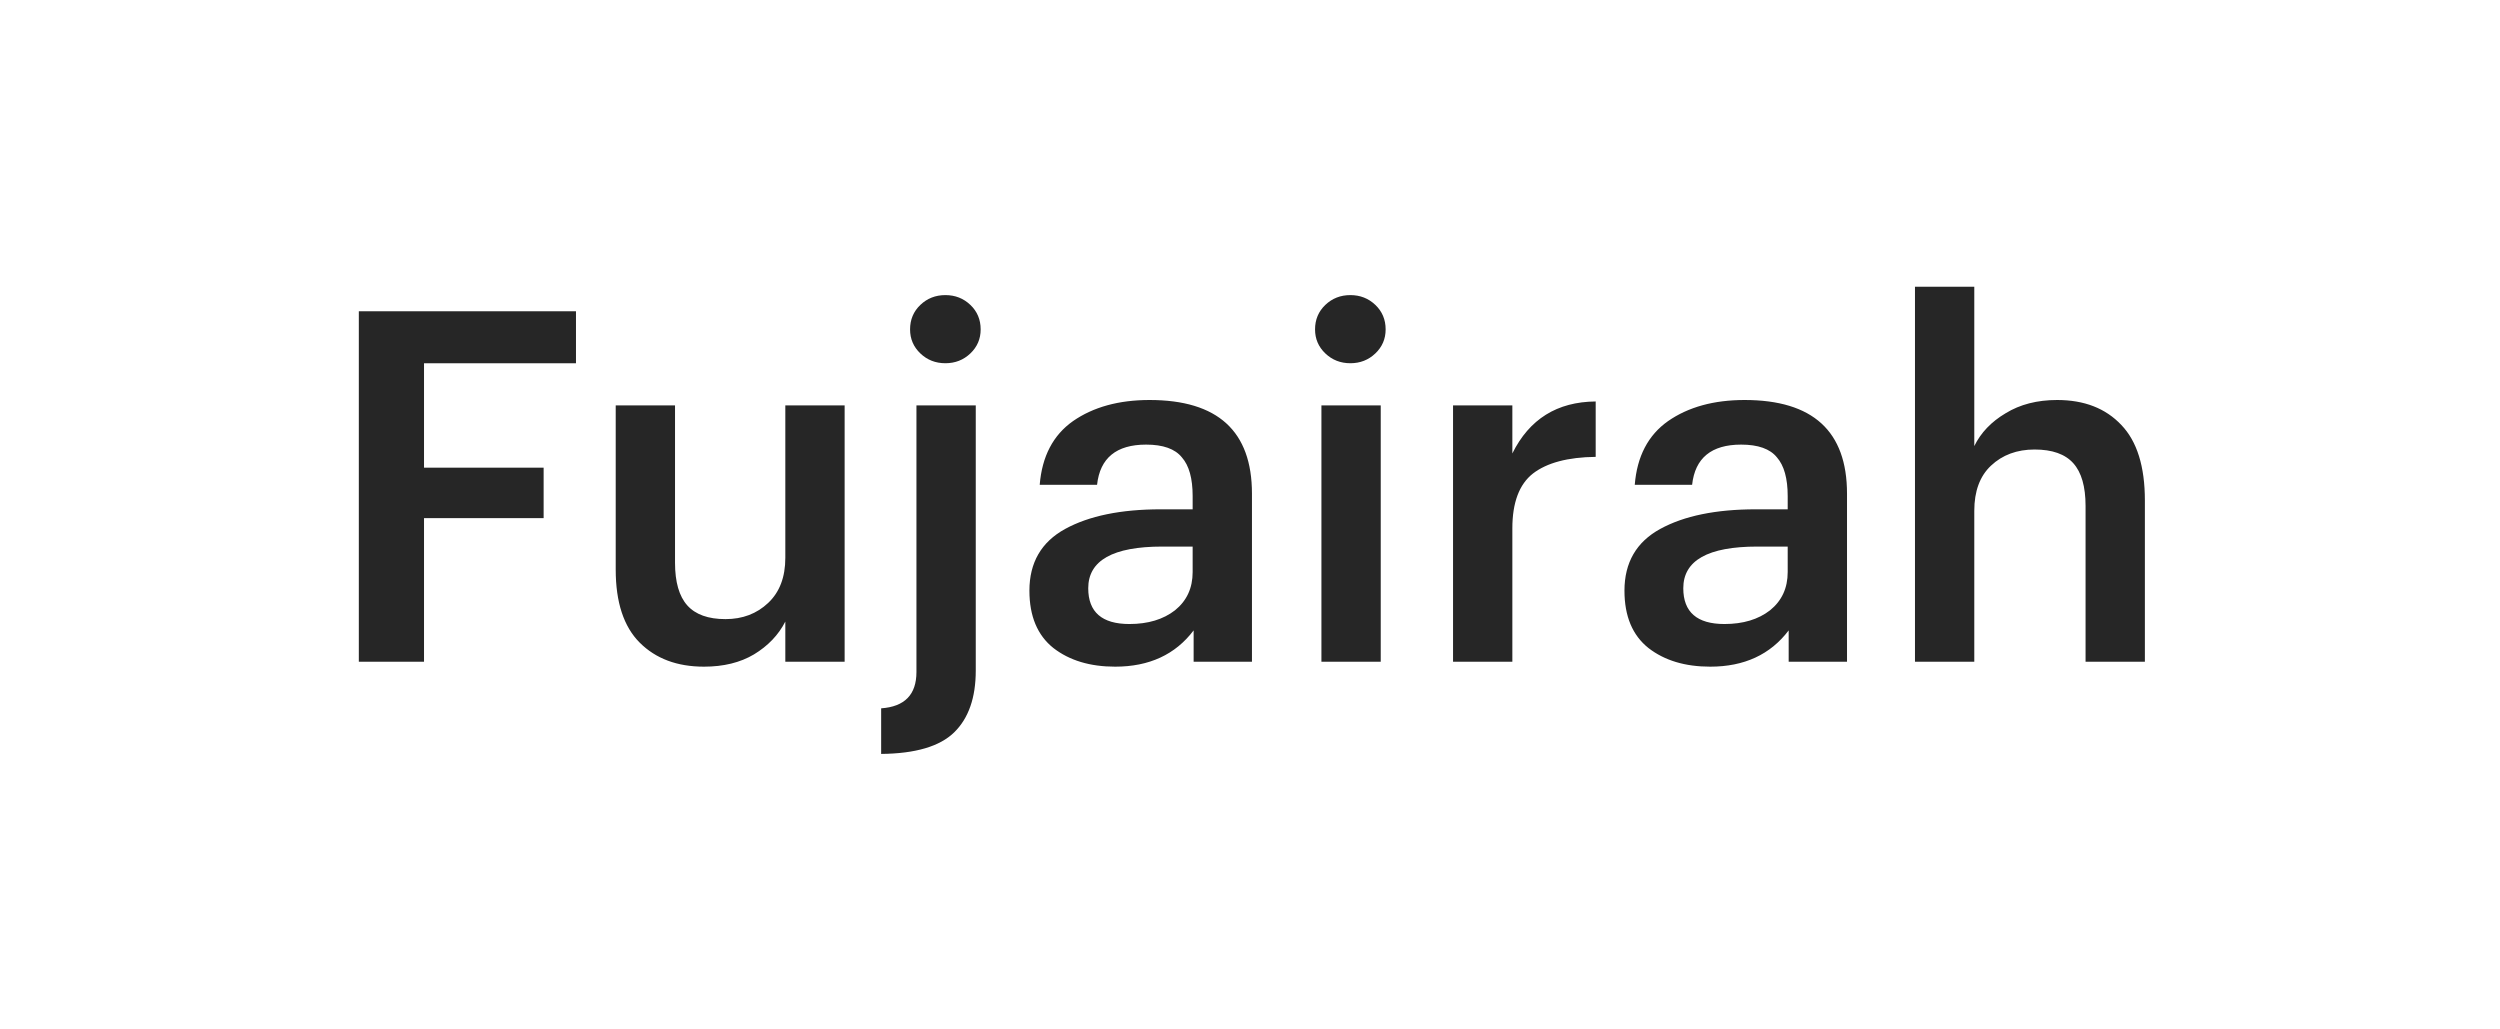 <?xml version="1.0" encoding="UTF-8"?> <svg xmlns="http://www.w3.org/2000/svg" width="102" height="42" viewBox="0 0 102 42" fill="none"> <g filter="url(#filter0_d_297_906)"> <rect x="3" y="3" width="96" height="36" rx="10" fill="white" shape-rendering="crispEdges"></rect> <path d="M14.64 27V12.7H23.5V14.82H17.3V19.08H22.18V21.14H17.3V27H14.64ZM28.721 27.2C27.628 27.2 26.755 26.873 26.101 26.22C25.448 25.567 25.121 24.573 25.121 23.24V16.54H27.541V22.96C27.541 23.747 27.708 24.327 28.041 24.7C28.375 25.073 28.895 25.26 29.601 25.26C30.295 25.26 30.875 25.04 31.341 24.6C31.808 24.16 32.041 23.547 32.041 22.76V16.54H34.461V27H32.041V25.36C31.761 25.907 31.335 26.353 30.761 26.7C30.201 27.033 29.521 27.2 28.721 27.2ZM35.951 30.76V28.9C36.911 28.833 37.391 28.34 37.391 27.42V16.54H39.811V27.36C39.811 28.467 39.517 29.307 38.931 29.88C38.344 30.453 37.351 30.747 35.951 30.76ZM39.591 14.42C39.311 14.687 38.971 14.82 38.571 14.82C38.171 14.82 37.831 14.687 37.551 14.42C37.271 14.153 37.131 13.827 37.131 13.44C37.131 13.04 37.271 12.707 37.551 12.44C37.831 12.173 38.171 12.04 38.571 12.04C38.971 12.04 39.311 12.173 39.591 12.44C39.871 12.707 40.011 13.04 40.011 13.44C40.011 13.827 39.871 14.153 39.591 14.42ZM45.5 27.2C44.474 27.2 43.634 26.947 42.98 26.44C42.327 25.92 42 25.14 42 24.1C42 22.953 42.487 22.113 43.46 21.58C44.434 21.047 45.734 20.78 47.36 20.78H48.66V20.24C48.66 19.52 48.514 18.993 48.22 18.66C47.94 18.313 47.454 18.14 46.76 18.14C45.547 18.14 44.88 18.687 44.76 19.78H42.42C42.514 18.62 42.967 17.753 43.78 17.18C44.607 16.607 45.647 16.32 46.9 16.32C49.687 16.32 51.08 17.593 51.08 20.14V27H48.7V25.72C47.954 26.707 46.887 27.2 45.5 27.2ZM46.08 25.46C46.84 25.46 47.46 25.273 47.94 24.9C48.42 24.513 48.66 23.993 48.66 23.34V22.3H47.42C45.407 22.3 44.4 22.867 44.4 24C44.4 24.973 44.96 25.46 46.08 25.46ZM53.914 27V16.54H56.334V27H53.914ZM56.114 14.42C55.834 14.687 55.494 14.82 55.094 14.82C54.694 14.82 54.354 14.687 54.074 14.42C53.794 14.153 53.654 13.827 53.654 13.44C53.654 13.04 53.794 12.707 54.074 12.44C54.354 12.173 54.694 12.04 55.094 12.04C55.494 12.04 55.834 12.173 56.114 12.44C56.394 12.707 56.534 13.04 56.534 13.44C56.534 13.827 56.394 14.153 56.114 14.42ZM59.284 27V16.54H61.704V18.5C62.397 17.1 63.53 16.393 65.104 16.38V18.64C63.97 18.653 63.117 18.88 62.544 19.32C61.984 19.76 61.704 20.507 61.704 21.56V27H59.284ZM69.778 27.2C68.751 27.2 67.911 26.947 67.258 26.44C66.604 25.92 66.278 25.14 66.278 24.1C66.278 22.953 66.764 22.113 67.738 21.58C68.711 21.047 70.011 20.78 71.638 20.78H72.938V20.24C72.938 19.52 72.791 18.993 72.498 18.66C72.218 18.313 71.731 18.14 71.038 18.14C69.824 18.14 69.158 18.687 69.038 19.78H66.698C66.791 18.62 67.244 17.753 68.058 17.18C68.884 16.607 69.924 16.32 71.178 16.32C73.964 16.32 75.358 17.593 75.358 20.14V27H72.978V25.72C72.231 26.707 71.164 27.2 69.778 27.2ZM70.358 25.46C71.118 25.46 71.738 25.273 72.218 24.9C72.698 24.513 72.938 23.993 72.938 23.34V22.3H71.698C69.684 22.3 68.678 22.867 68.678 24C68.678 24.973 69.238 25.46 70.358 25.46ZM78.131 27V11.7H80.551V18.2C80.818 17.653 81.245 17.207 81.831 16.86C82.418 16.5 83.118 16.32 83.931 16.32C85.038 16.32 85.911 16.66 86.551 17.34C87.191 18.007 87.511 19.033 87.511 20.42V27H85.091V20.64C85.091 19.853 84.925 19.273 84.591 18.9C84.258 18.527 83.731 18.34 83.011 18.34C82.291 18.34 81.698 18.56 81.231 19C80.778 19.427 80.551 20.04 80.551 20.84V27H78.131Z" fill="#262626"></path> </g> <defs> <filter id="filter0_d_297_906" x="0" y="0" width="102" height="42" filterUnits="userSpaceOnUse" color-interpolation-filters="sRGB"> <feFlood flood-opacity="0" result="BackgroundImageFix"></feFlood> <feColorMatrix in="SourceAlpha" type="matrix" values="0 0 0 0 0 0 0 0 0 0 0 0 0 0 0 0 0 0 127 0" result="hardAlpha"></feColorMatrix> <feOffset></feOffset> <feGaussianBlur stdDeviation="1.5"></feGaussianBlur> <feComposite in2="hardAlpha" operator="out"></feComposite> <feColorMatrix type="matrix" values="0 0 0 0 0 0 0 0 0 0 0 0 0 0 0 0 0 0 0.15 0"></feColorMatrix> <feBlend mode="normal" in2="BackgroundImageFix" result="effect1_dropShadow_297_906"></feBlend> <feBlend mode="normal" in="SourceGraphic" in2="effect1_dropShadow_297_906" result="shape"></feBlend> </filter> </defs> </svg> 
